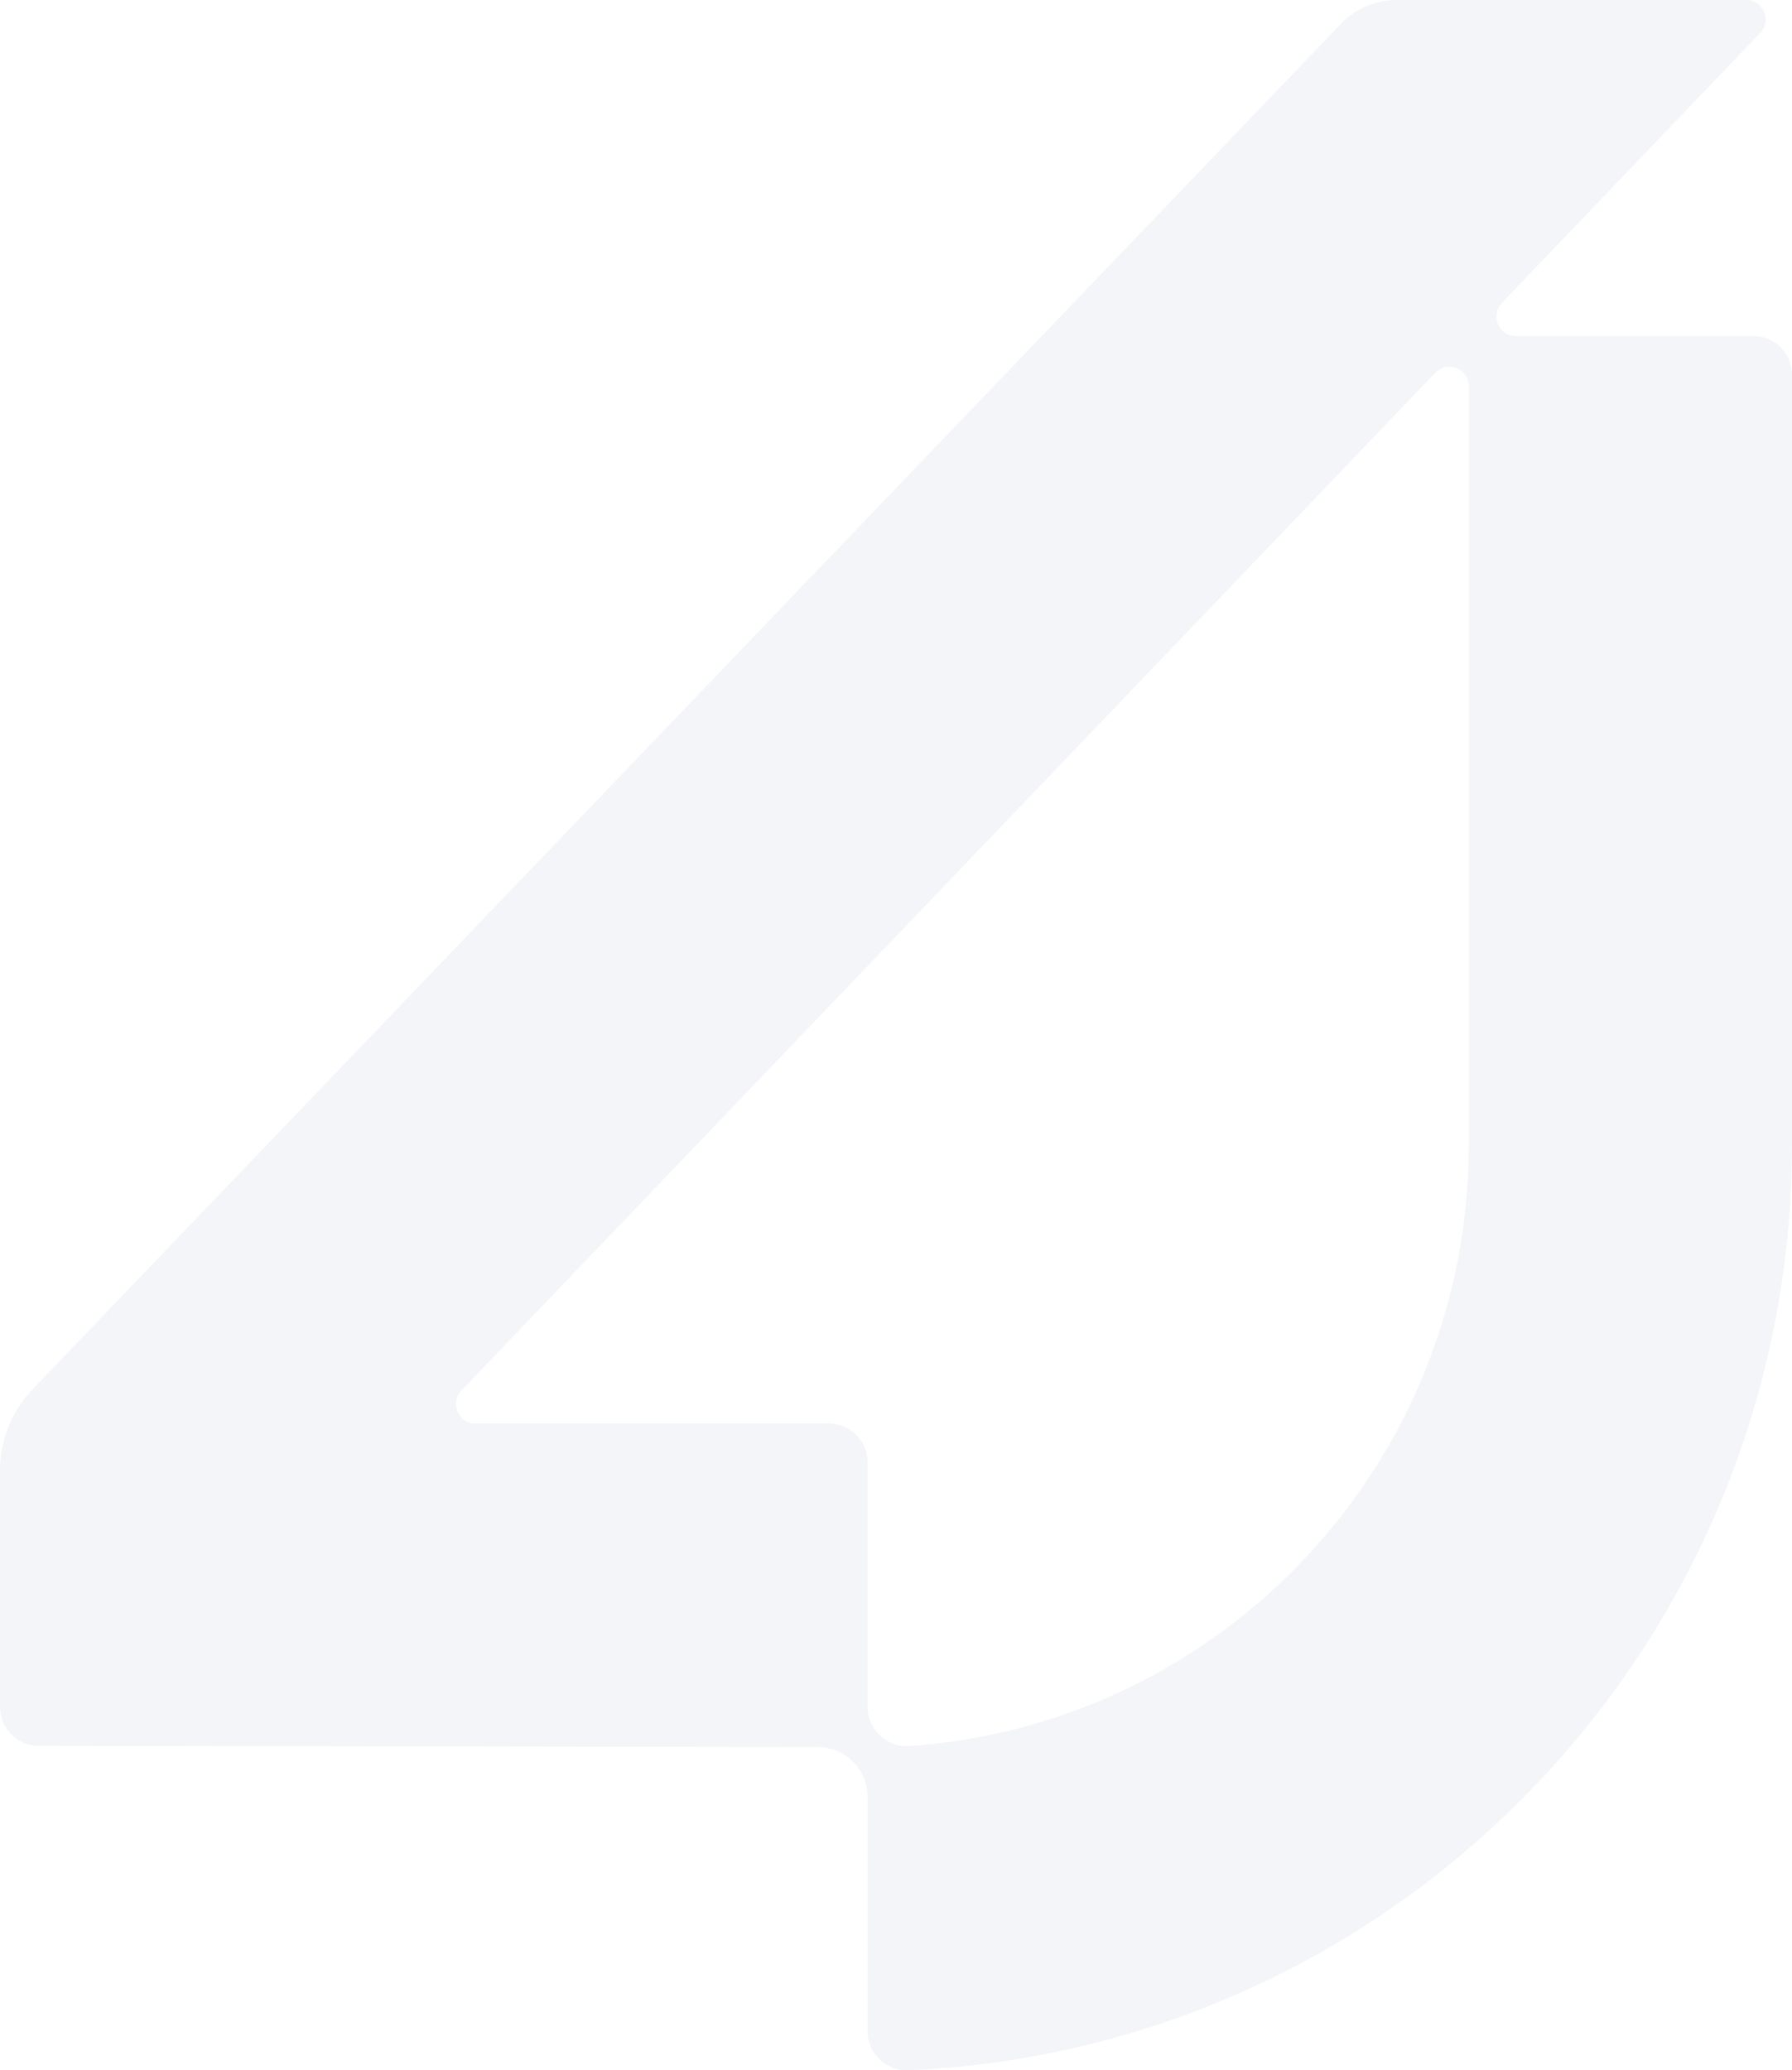 <svg width="542" height="626" viewBox="0 0 542 626" fill="none" xmlns="http://www.w3.org/2000/svg">
<path opacity="0.05" d="M454.238 91.592L532.381 9.954C535.941 6.198 533.318 0 528.133 0H422.506C416.073 0 409.951 2.629 405.516 7.262L9.869 420.082C3.56 426.656 0 435.421 0 444.561V516.119C0 522.63 5.247 527.889 11.743 527.889L247.357 528.264C255.665 528.264 262.411 535.026 262.411 543.352V614.159C262.411 620.92 268.033 626.242 274.779 625.991C423.443 619.481 542 496.649 542 346.02V113.378C542 106.867 536.753 101.609 530.257 101.609H458.486C453.301 101.609 450.678 95.411 454.238 91.654V91.592ZM262.411 516.119V442.182C262.411 435.671 257.164 430.412 250.668 430.412H143.792C138.608 430.412 135.984 424.214 139.545 420.458L434.125 112.69C437.81 108.871 444.244 111.438 444.244 116.759V346.145C444.244 442.558 369.537 521.503 274.966 527.951C268.158 528.39 262.411 522.943 262.411 516.119Z" fill="#003665"/>
</svg>
